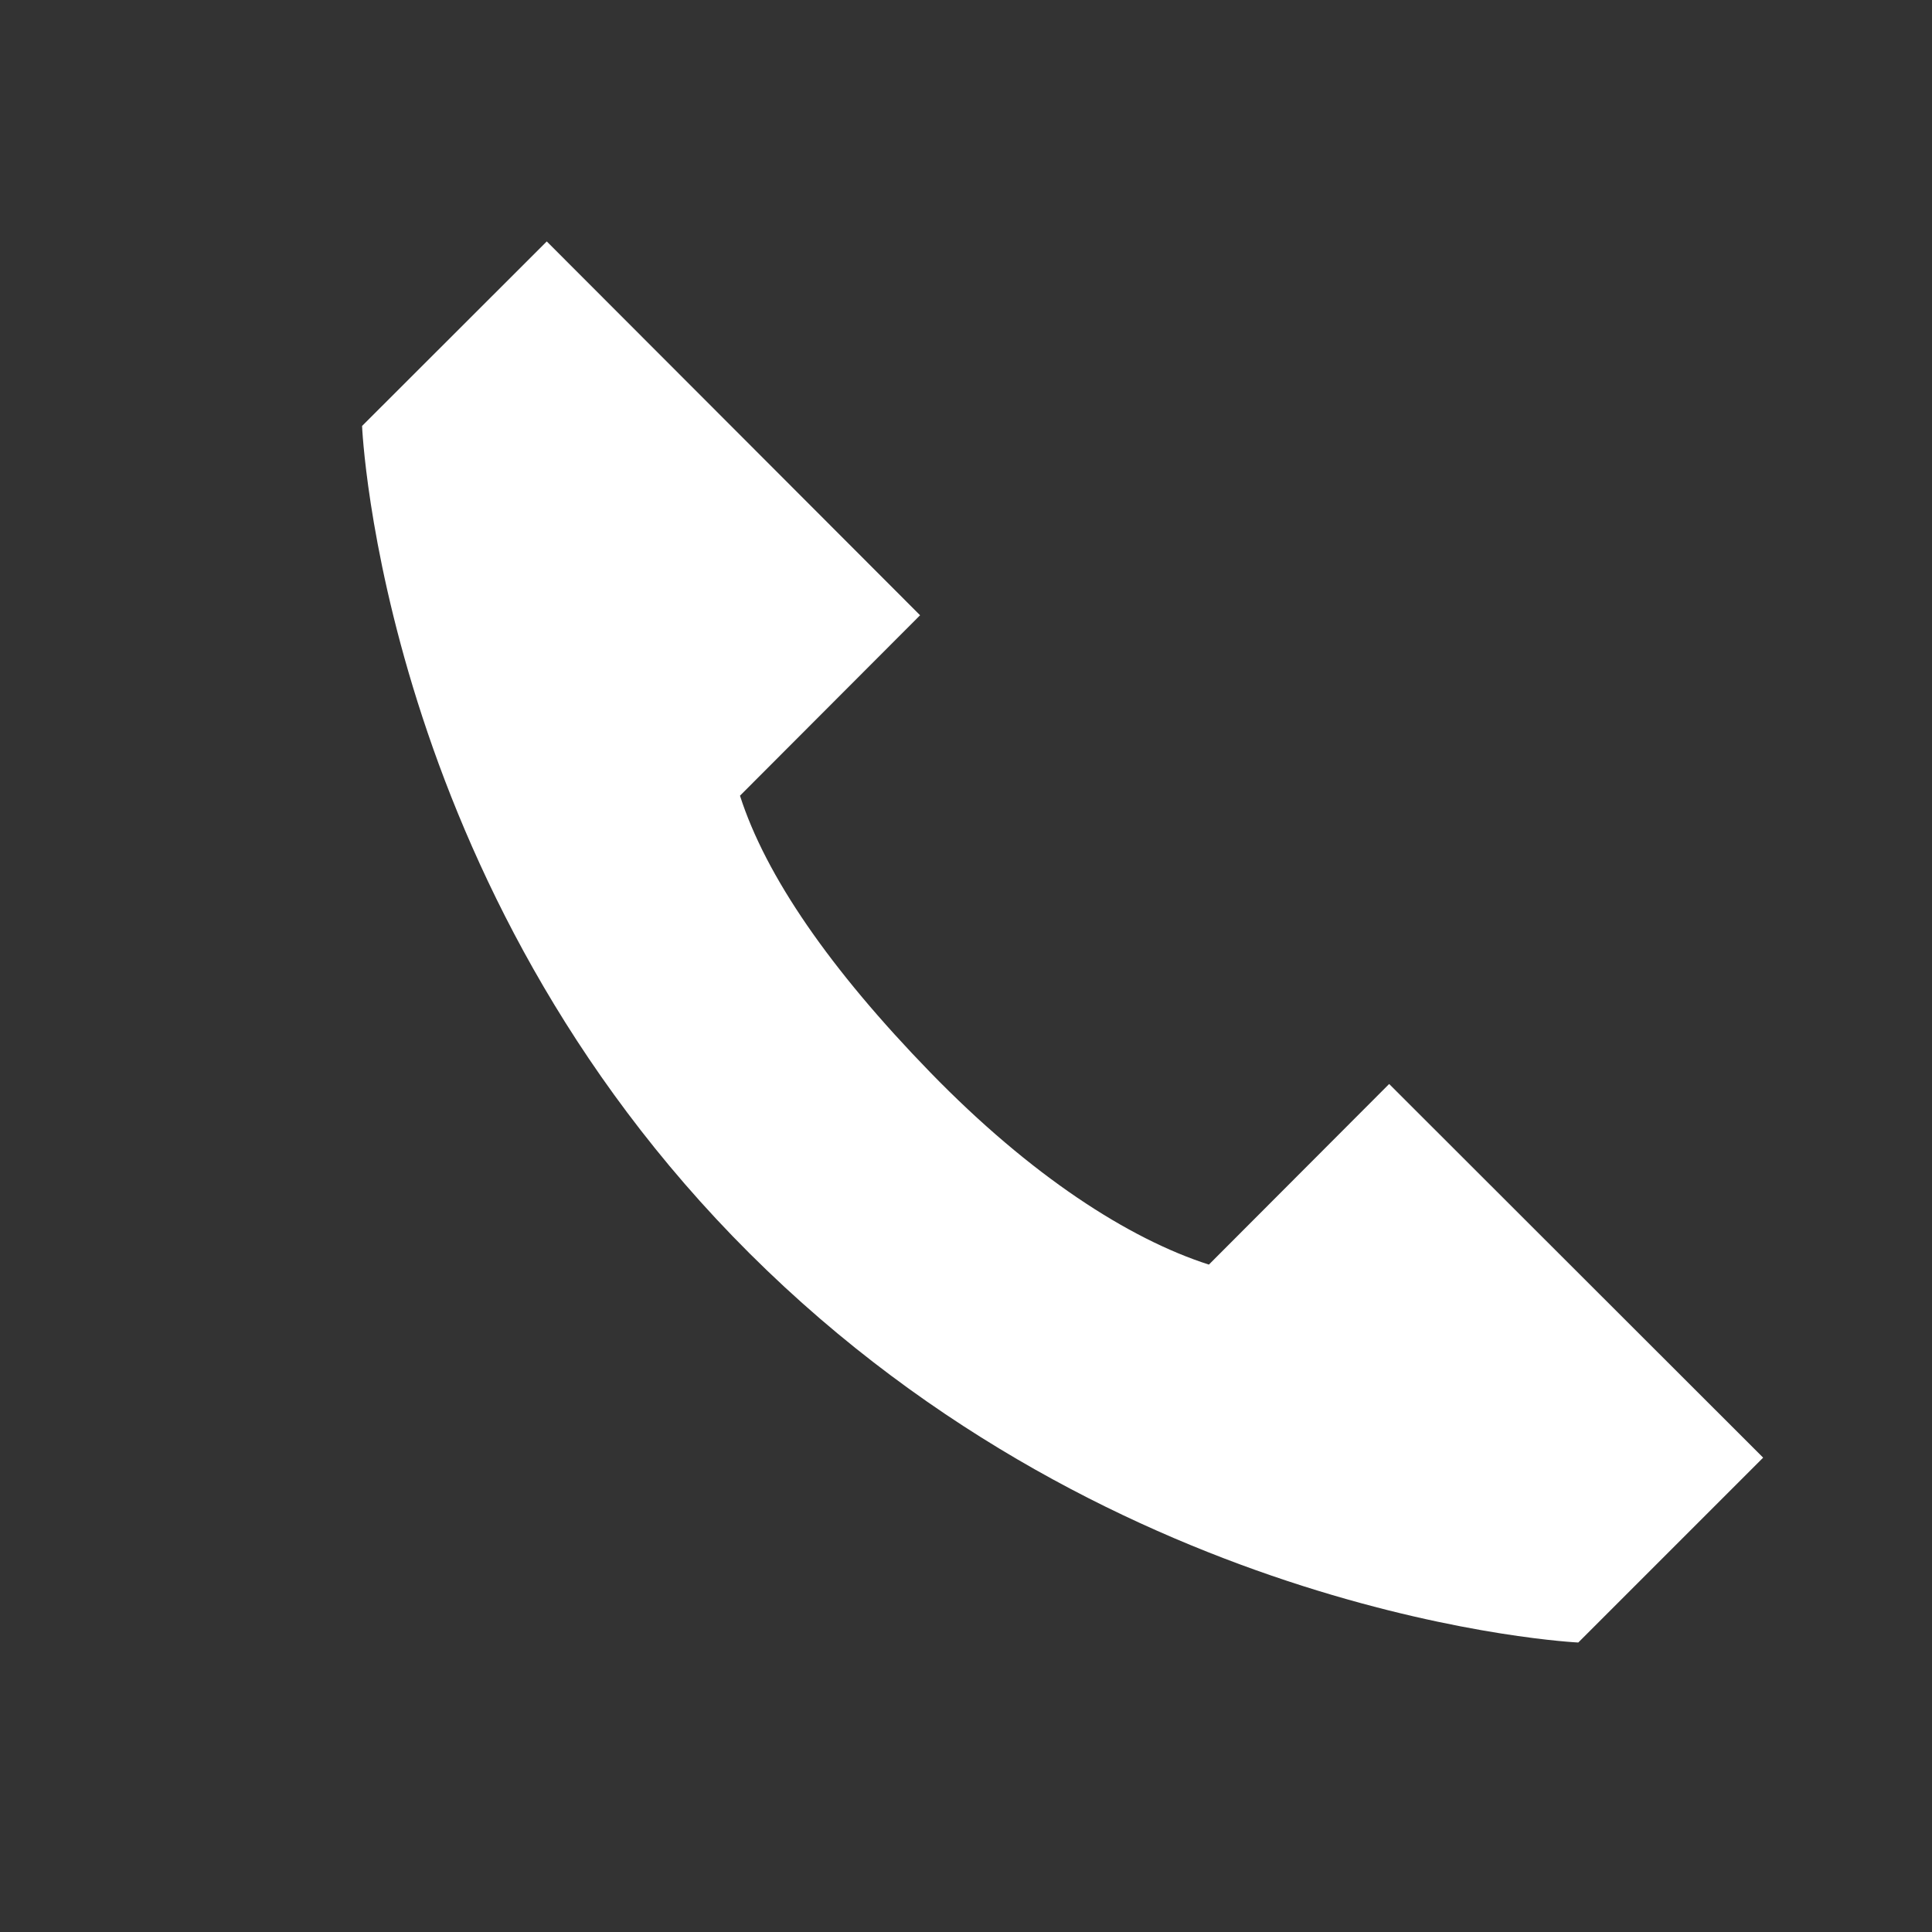 <svg xmlns="http://www.w3.org/2000/svg" viewBox="0 0 113.39 113.39"><rect x="0" y="0" width="113.39" height="113.39" fill="#333333" stroke="none"/><defs><style>.cls-1{fill:none;}.cls-2{fill:#fff;}</style></defs><title>アセット 357</title><g id="レイヤー_2" data-name="レイヤー 2"><g id="waku"><rect class="cls-1" width="113.39" height="113.39"/></g><g id="編集モード"><path class="cls-2" d="M70.95,74.22C66.24,72.71,60.49,69,54.6,62.94S44.94,51.41,43.43,46.7L54,36.11h0L32.09,14.17,21.25,25S22.35,52,44,73.57,92.63,96.4,92.63,96.4l10.85-10.85L81.53,63.62Z"/></g></g></svg>
